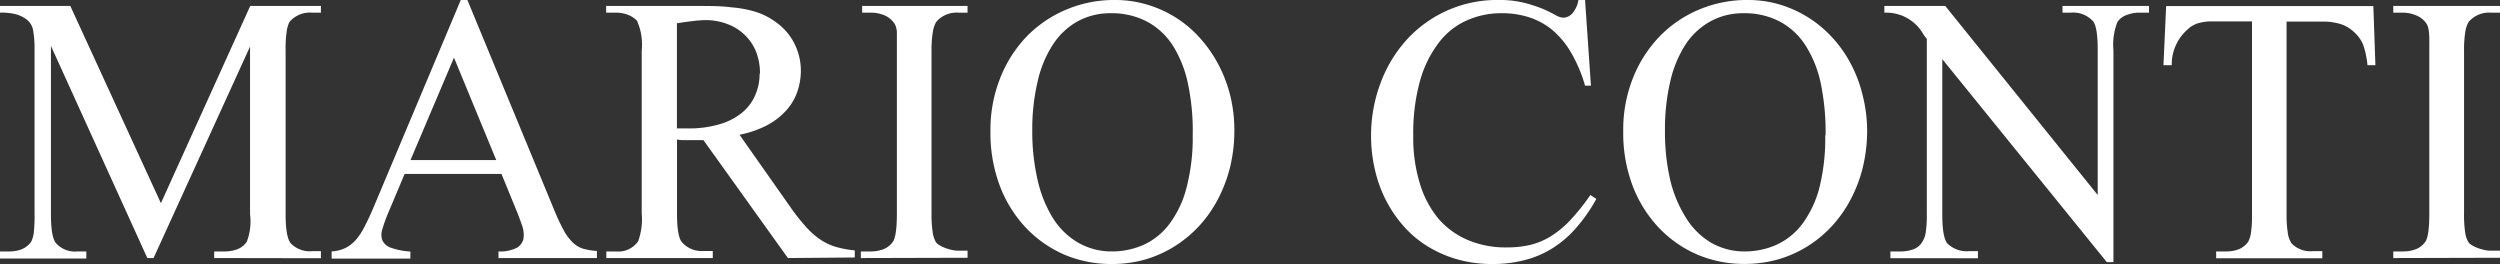 <svg id="Layer_1" data-name="Layer 1" xmlns="http://www.w3.org/2000/svg" viewBox="0 0 268.46 28.35"><rect x="0" y="0" width="268.46" height="28.35" fill="#333333" stroke="none"/><defs><style>.cls-1{fill:#fff;}</style></defs><path class="cls-1" d="M23,27.71V27H24a3.92,3.92,0,0,0,1.5-.24,2.15,2.15,0,0,0,1-.8A6.1,6.1,0,0,0,26.85,23v-18L16.49,27.71h-.67L5.47,4.93V23c0,1.7.19,2.75.58,3.15A2.72,2.72,0,0,0,8.34,27h.93v.76H0V27H.93a3.66,3.66,0,0,0,1.42-.24,2.43,2.43,0,0,0,1-.8,3.12,3.12,0,0,0,.28-1A15.71,15.71,0,0,0,3.71,23V5.33a11.36,11.36,0,0,0-.15-2.06A1.87,1.87,0,0,0,2.87,2.1a3.42,3.42,0,0,0-1.06-.54A6.05,6.05,0,0,0,0,1.36V.64H7.55l9.73,21.18L26.87.64h7.59v.72h-.93a2.88,2.88,0,0,0-2.45,1,3.31,3.31,0,0,0-.3,1.07,12.07,12.07,0,0,0-.11,1.88V23q0,2.5.57,3.15a2.84,2.84,0,0,0,2.29.82h.93v.76Z"/><path class="cls-1" d="M53.53,27.71V27a3.91,3.91,0,0,0,2-.41,1.49,1.49,0,0,0,.69-1,3,3,0,0,0-.17-1.41c-.18-.52-.38-1.06-.6-1.6l-1.6-3.9H43.45l-1.82,4.32a15.33,15.33,0,0,0-.57,1.61,1.81,1.81,0,0,0,0,1.2,1.55,1.55,0,0,0,.91.79,7.64,7.64,0,0,0,2.1.41v.76H35.61V27a3.93,3.93,0,0,0,1.48-.37,3.68,3.68,0,0,0,1.14-.89,7.07,7.07,0,0,0,.93-1.43c.29-.56.6-1.21.91-1.94L49.48,0h.71L59.5,22.52a23.07,23.07,0,0,0,1.06,2.26,5.43,5.43,0,0,0,1,1.31,2.7,2.7,0,0,0,1.11.63,7.5,7.5,0,0,0,1.43.23v.76ZM48.75,6.19l-4.67,11h9.21Z"/><path class="cls-1" d="M84.61,27.71,75.54,15.05l-.93,0-.71,0h-.58a3.57,3.57,0,0,1-.62-.07V22.9q0,2.59.57,3.15a2.79,2.79,0,0,0,2.27.9h1v.76H65.11V27h1a2.61,2.61,0,0,0,2.41-1.08,6.93,6.93,0,0,0,.39-3V5.41a6.28,6.28,0,0,0-.51-3.19,2.69,2.69,0,0,0-1-.64,3.49,3.49,0,0,0-1.31-.22h-1V.64h9.72c1.44,0,2.68,0,3.75.15a11.8,11.8,0,0,1,2.61.49,7.35,7.35,0,0,1,1.91.93,6.74,6.74,0,0,1,1.53,1.38,6.16,6.16,0,0,1,1,1.8A6.32,6.32,0,0,1,86,7.55a7.09,7.09,0,0,1-.4,2.36,5.81,5.81,0,0,1-1.22,2,7.5,7.5,0,0,1-2.05,1.56,11,11,0,0,1-2.92,1l5.48,7.79a20.67,20.67,0,0,0,1.68,2.12,8.07,8.07,0,0,0,1.56,1.37,6.09,6.09,0,0,0,1.66.77,11.53,11.53,0,0,0,2,.37v.76Zm-3-19.81a6.38,6.38,0,0,0-.41-2.32A5.1,5.1,0,0,0,80,3.78a5.28,5.28,0,0,0-1.82-1.17,6.48,6.48,0,0,0-2.39-.45,11.65,11.65,0,0,0-1.29.09c-.53.06-1.13.14-1.81.25V13.79h1.12a11.66,11.66,0,0,0,3.43-.44,6.91,6.91,0,0,0,2.41-1.22,5,5,0,0,0,1.43-1.87A5.72,5.72,0,0,0,81.57,7.9Z"/><path class="cls-1" d="M92.44,27.71V27h1a3.83,3.83,0,0,0,1.4-.23,2.26,2.26,0,0,0,1-.75c.31-.37.47-1.4.47-3.07V5.41c0-.47,0-.86,0-1.19s0-.6,0-.84a2.73,2.73,0,0,0-.13-.59,1.52,1.52,0,0,0-.24-.41,2.45,2.45,0,0,0-1-.75,3.62,3.62,0,0,0-1.36-.27h-1V.64H103.9v.72h-1a2.85,2.85,0,0,0-2.37,1,3,3,0,0,0-.36,1.09,11.72,11.72,0,0,0-.14,2V22.9a13.06,13.06,0,0,0,.12,2,3,3,0,0,0,.34,1.08,1,1,0,0,0,.36.33,3.35,3.35,0,0,0,.6.3,5.48,5.48,0,0,0,.72.22,3.1,3.1,0,0,0,.73.09h1v.76Z"/><path class="cls-1" d="M132.55,14a16.68,16.68,0,0,1-.45,3.91,15.29,15.29,0,0,1-1.3,3.45,13.35,13.35,0,0,1-2,2.87,13,13,0,0,1-2.65,2.21A12.66,12.66,0,0,1,123,27.86a13.17,13.17,0,0,1-3.58.49,12.85,12.85,0,0,1-5.11-1,12.61,12.61,0,0,1-4.16-2.91,13.53,13.53,0,0,1-2.79-4.5,16,16,0,0,1-1-5.82,15,15,0,0,1,1-5.62A13.74,13.74,0,0,1,110.17,4a12.9,12.9,0,0,1,4.26-2.94A13.2,13.2,0,0,1,119.75,0a11.85,11.85,0,0,1,3.38.48,12.37,12.37,0,0,1,3.06,1.36A12.2,12.2,0,0,1,128.78,4a13.94,13.94,0,0,1,2,2.82,14.66,14.66,0,0,1,1.31,3.37A15.5,15.5,0,0,1,132.55,14Zm-4.47.52A24.61,24.61,0,0,0,127.57,9a12.4,12.4,0,0,0-1.63-4.11,7.47,7.47,0,0,0-2.75-2.56,8.09,8.09,0,0,0-3.88-.91,7.31,7.31,0,0,0-3.59.87,7.57,7.57,0,0,0-2.65,2.49,12.06,12.06,0,0,0-1.65,4,22.08,22.08,0,0,0-.57,5.24,23,23,0,0,0,.56,5.25A13.45,13.45,0,0,0,113,23.31,7.9,7.9,0,0,0,115.68,26a7.17,7.17,0,0,0,3.67,1,8.34,8.34,0,0,0,3.52-.74,7.25,7.25,0,0,0,2.75-2.27,11.06,11.06,0,0,0,1.8-3.86A21.32,21.32,0,0,0,128.08,14.53Z"/><path class="cls-1" d="M171.42,21.36a17.57,17.57,0,0,1-2.14,3.08,11.4,11.4,0,0,1-2.51,2.18,10.62,10.62,0,0,1-3,1.3,13.75,13.75,0,0,1-3.5.43,13.61,13.61,0,0,1-3.81-.51,12.59,12.59,0,0,1-3.21-1.42,11.26,11.26,0,0,1-2.57-2.19,13.37,13.37,0,0,1-1.89-2.8,14.26,14.26,0,0,1-1.16-3.27,15.87,15.87,0,0,1-.4-3.59,16.09,16.09,0,0,1,1-5.6A14.33,14.33,0,0,1,151,4.33,13.11,13.11,0,0,1,161,0a10.67,10.67,0,0,1,2.67.3,15.72,15.72,0,0,1,2,.65A14.61,14.61,0,0,1,167,1.6a2,2,0,0,0,.85.3,1.34,1.34,0,0,0,1-.47A2.93,2.93,0,0,0,169.5,0h.71l.63,9.2h-.63a15.41,15.41,0,0,0-1.5-3.55,9.42,9.42,0,0,0-2-2.42,7.66,7.66,0,0,0-2.5-1.37,9.32,9.32,0,0,0-2.93-.44,9.06,9.06,0,0,0-3.81.79,7.7,7.7,0,0,0-3,2.42,12.1,12.1,0,0,0-2,4.11,21.2,21.2,0,0,0-.71,5.87,16.73,16.73,0,0,0,.72,5.13,10.69,10.69,0,0,0,2,3.76,8.61,8.61,0,0,0,3.18,2.29,10.42,10.42,0,0,0,4.11.78,11.2,11.2,0,0,0,2.46-.25,7.56,7.56,0,0,0,2.19-.88,10.33,10.33,0,0,0,2.12-1.71,22.6,22.6,0,0,0,2.24-2.79Z"/><path class="cls-1" d="M200.5,14a16.68,16.68,0,0,1-.45,3.91,14.8,14.8,0,0,1-1.29,3.45,13.39,13.39,0,0,1-2,2.87,12.71,12.71,0,0,1-2.65,2.21,12.5,12.5,0,0,1-3.16,1.41,13.06,13.06,0,0,1-3.58.49,12.8,12.8,0,0,1-5.1-1,12.51,12.51,0,0,1-4.16-2.91,13.55,13.55,0,0,1-2.8-4.5,16,16,0,0,1-1-5.82,15,15,0,0,1,1-5.62A13.76,13.76,0,0,1,178.13,4a12.76,12.76,0,0,1,4.25-2.94A13.23,13.23,0,0,1,187.7,0a12,12,0,0,1,3.39.48A12.49,12.49,0,0,1,196.73,4a13.19,13.19,0,0,1,2,2.82A14.22,14.22,0,0,1,200,10.16,15.5,15.5,0,0,1,200.5,14Zm-4.46.52A25.83,25.83,0,0,0,195.53,9a12.19,12.19,0,0,0-1.64-4.11,7.44,7.44,0,0,0-2.74-2.56,8.12,8.12,0,0,0-3.88-.91,7.28,7.28,0,0,0-3.59.87A7.59,7.59,0,0,0,181,4.78a12.5,12.5,0,0,0-1.65,4,22.64,22.64,0,0,0-.56,5.24,23.06,23.06,0,0,0,.55,5.25A13.45,13.45,0,0,0,181,23.31,7.93,7.93,0,0,0,183.64,26a7.14,7.14,0,0,0,3.66,1,8.31,8.31,0,0,0,3.52-.74,7.21,7.21,0,0,0,2.76-2.27,11.24,11.24,0,0,0,1.8-3.86A21.77,21.77,0,0,0,196,14.53Z"/><path class="cls-1" d="M229.83,1.36a3.75,3.75,0,0,0-1.46.25,1.91,1.91,0,0,0-1,.77,6.55,6.55,0,0,0-.42,3V28.15h-.71L208.57,6.35V23c0,1.66.18,2.71.55,3.15a3,3,0,0,0,2.35.82h.93v.76H203V27H204a4,4,0,0,0,1.49-.24,1.85,1.85,0,0,0,.94-.8,2.38,2.38,0,0,0,.36-1,11.83,11.83,0,0,0,.12-1.9V4.17a3.68,3.68,0,0,1-.49-.69,4.64,4.64,0,0,0-.79-.94,4.78,4.78,0,0,0-1.28-.82,4.72,4.72,0,0,0-2-.36V.64h6.54l16.37,20.3V5.33c0-1.72-.19-2.75-.56-3.11a2.87,2.87,0,0,0-2.33-.86h-.89V.64h9.29v.72Z"/><path class="cls-1" d="M254.23,7a10.34,10.34,0,0,0-.2-1.27,6.86,6.86,0,0,0-.27-.92,3.37,3.37,0,0,0-.35-.66,4.06,4.06,0,0,0-.42-.51,4.11,4.11,0,0,0-1.48-1,6.27,6.27,0,0,0-2.18-.32h-3.79V23a12.38,12.38,0,0,0,.14,2.05,2.6,2.6,0,0,0,.41,1.1,2.84,2.84,0,0,0,2.29.82h1v.76h-11.4V27h1a3.73,3.73,0,0,0,1.44-.24,2.31,2.31,0,0,0,1-.8,2.83,2.83,0,0,0,.3-1,12,12,0,0,0,.11-1.9V2.3h-3.2c-.54,0-1,0-1.37,0a4.89,4.89,0,0,0-1,.14,2.69,2.69,0,0,0-.71.26,2.27,2.27,0,0,0-.58.41A5,5,0,0,0,233.21,7h-.89l.29-6.35h22.25L255.08,7Z"/><path class="cls-1" d="M257,27.71V27h1a3.83,3.83,0,0,0,1.4-.23,2.26,2.26,0,0,0,1-.75c.31-.37.47-1.4.47-3.07V5.41c0-.47,0-.86,0-1.19a6.78,6.78,0,0,0-.05-.84,2.25,2.25,0,0,0-.13-.59,1.52,1.52,0,0,0-.24-.41,2.45,2.45,0,0,0-1.05-.75A3.62,3.62,0,0,0,258,1.36h-1V.64h11.46v.72h-1a2.85,2.85,0,0,0-2.37,1,3,3,0,0,0-.36,1.09,11.86,11.86,0,0,0-.13,2V22.9a13.3,13.3,0,0,0,.11,2,3,3,0,0,0,.34,1.08,1.07,1.07,0,0,0,.36.33,3.35,3.35,0,0,0,.6.3,5.48,5.48,0,0,0,.72.22,3.1,3.1,0,0,0,.73.09h1v.76Z"/></svg>